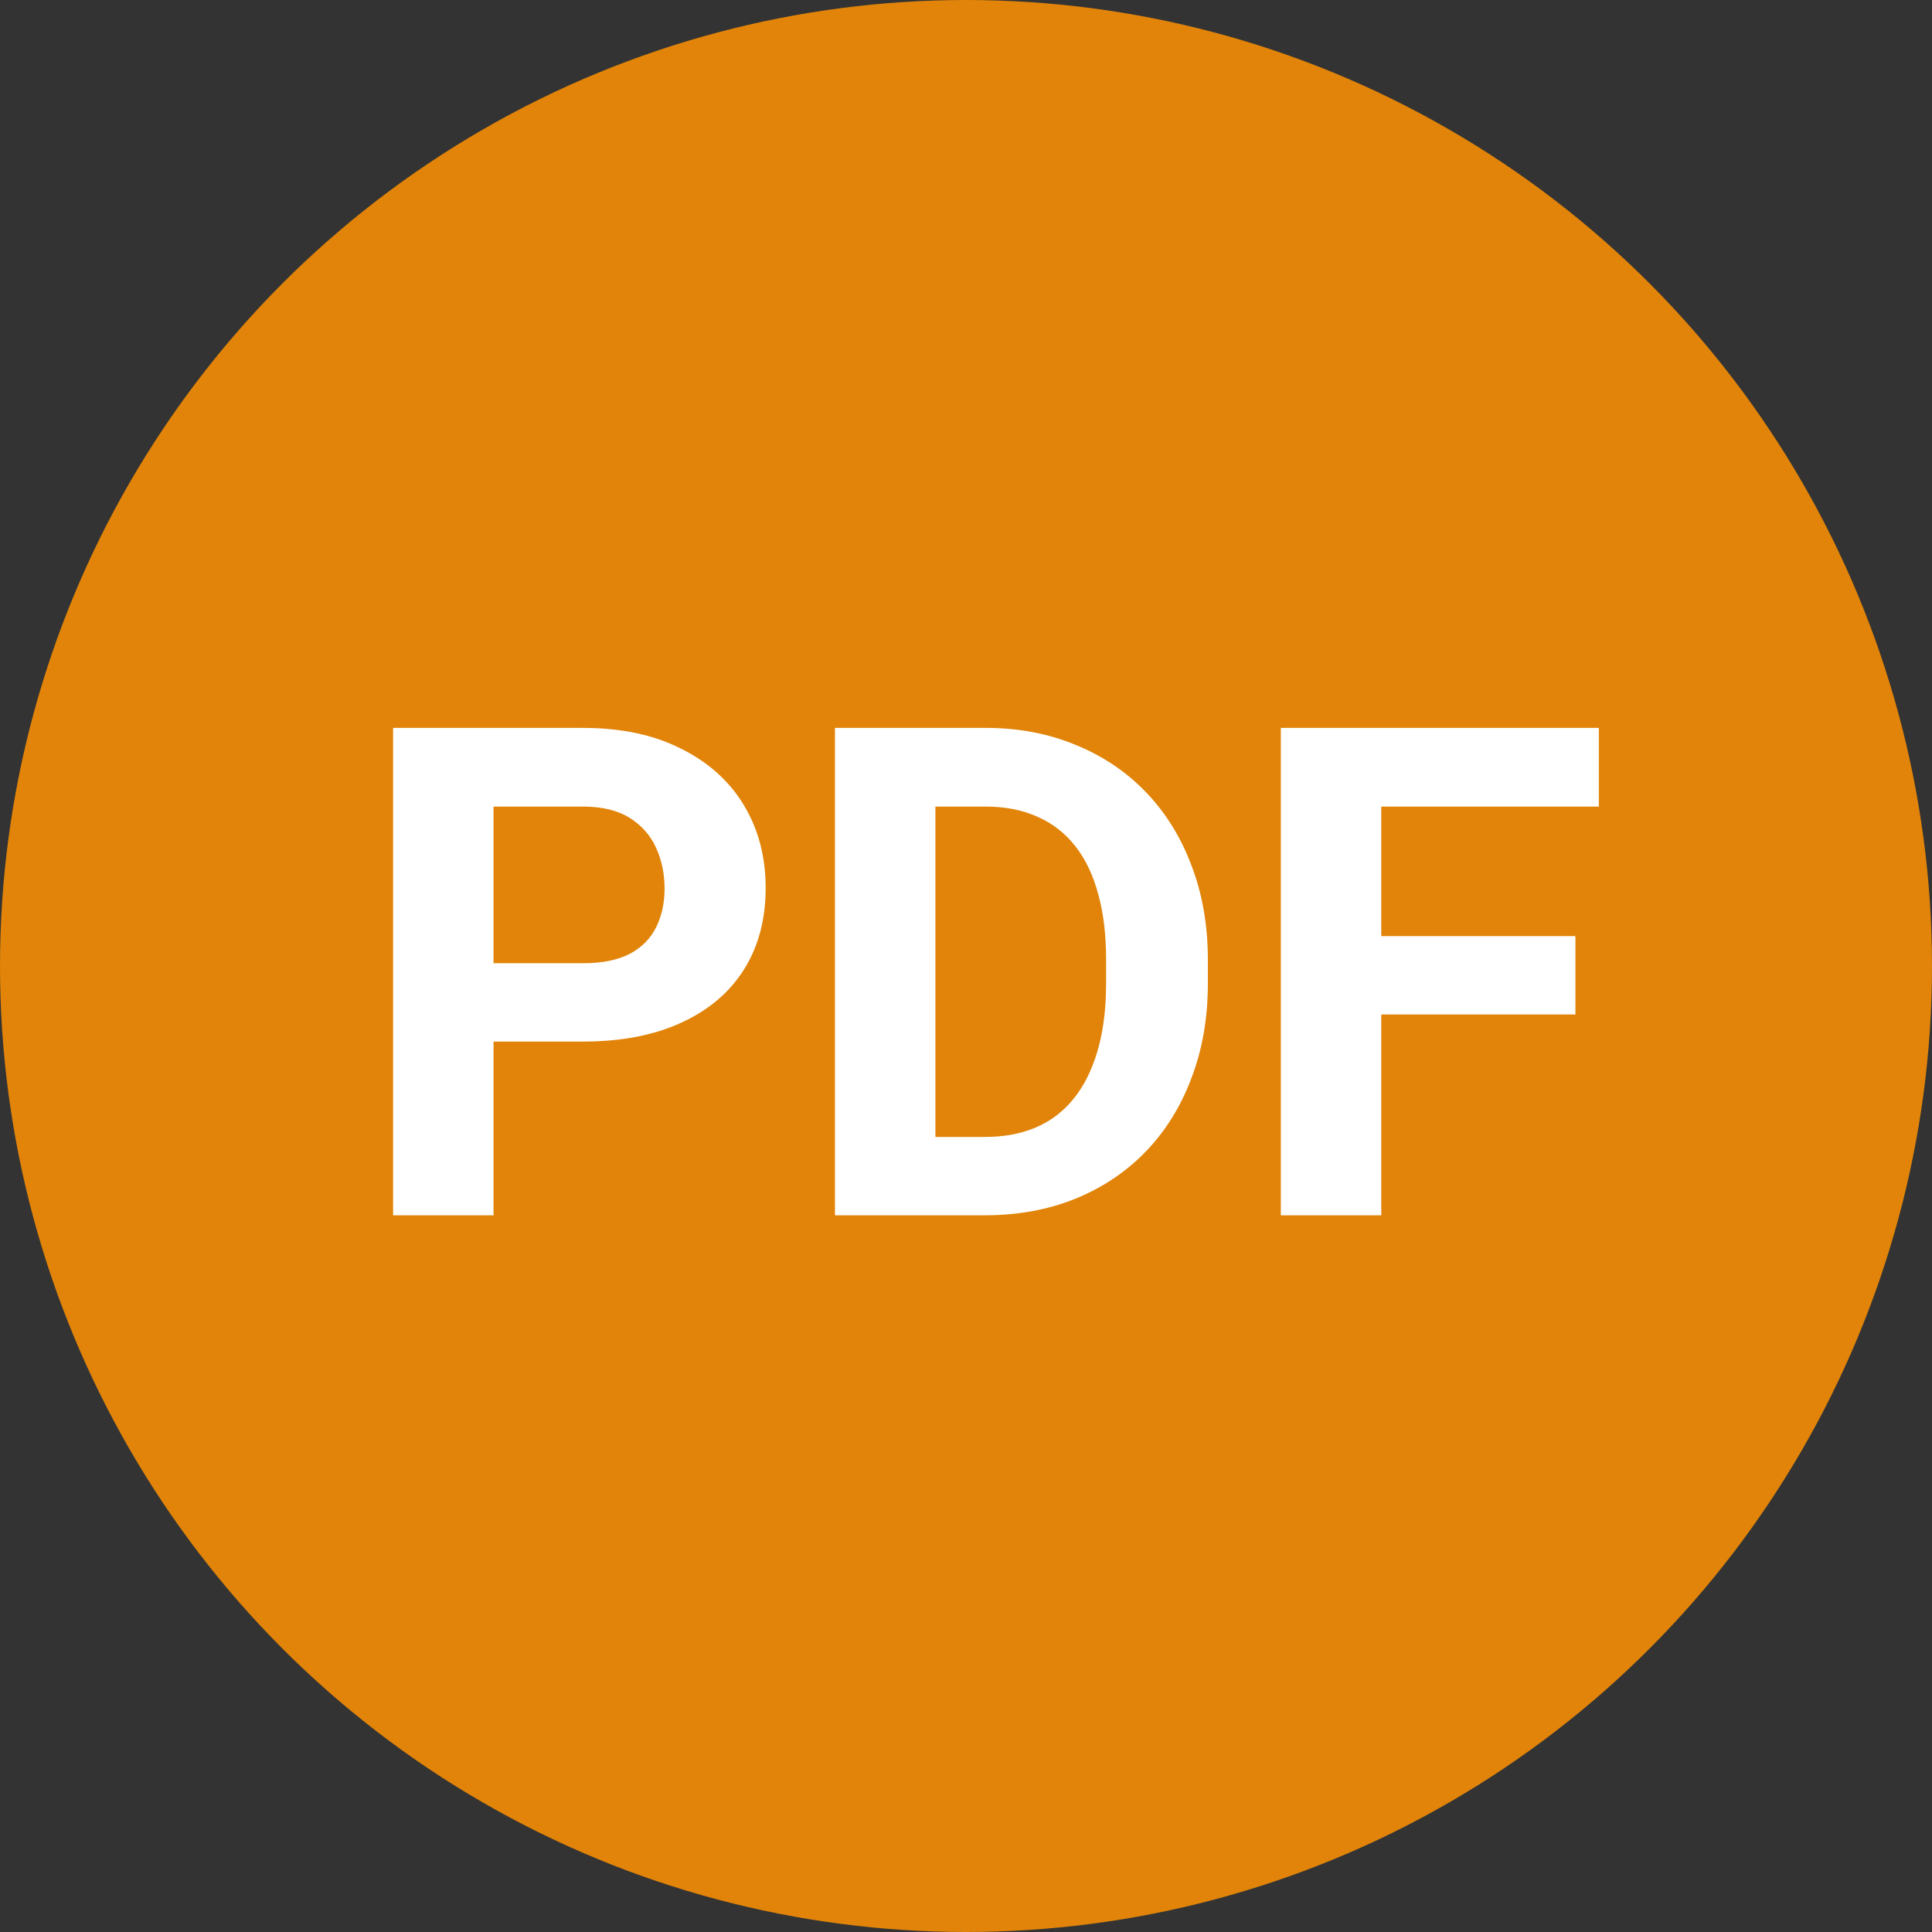 <svg width="62" height="62" viewBox="0 0 62 62" fill="none" xmlns="http://www.w3.org/2000/svg">
<rect x="0" y="0" width="62" height="62" fill="#333333" stroke="none"/>
<circle cx="31" cy="31" r="31" fill="#e18409"/>
<path d="M18.706 33.425H14.721V30.911H18.706C19.322 30.911 19.823 30.811 20.21 30.61C20.597 30.403 20.88 30.116 21.059 29.751C21.238 29.386 21.327 28.974 21.327 28.516C21.327 28.05 21.238 27.617 21.059 27.216C20.88 26.815 20.597 26.492 20.21 26.249C19.823 26.006 19.322 25.884 18.706 25.884H15.838V39H12.615V23.359H18.706C19.931 23.359 20.98 23.581 21.854 24.025C22.734 24.462 23.408 25.067 23.873 25.841C24.338 26.614 24.571 27.499 24.571 28.494C24.571 29.504 24.338 30.378 23.873 31.115C23.408 31.853 22.734 32.422 21.854 32.823C20.98 33.224 19.931 33.425 18.706 33.425ZM31.597 39H28.191L28.213 36.486H31.597C32.442 36.486 33.154 36.297 33.734 35.917C34.315 35.53 34.751 34.968 35.045 34.23C35.346 33.493 35.496 32.601 35.496 31.556V30.793C35.496 29.991 35.41 29.285 35.238 28.677C35.074 28.068 34.827 27.556 34.497 27.141C34.168 26.725 33.763 26.414 33.283 26.206C32.803 25.991 32.252 25.884 31.629 25.884H28.127V23.359H31.629C32.675 23.359 33.63 23.538 34.497 23.896C35.371 24.247 36.126 24.752 36.764 25.411C37.401 26.07 37.892 26.858 38.235 27.774C38.586 28.684 38.762 29.697 38.762 30.814V31.556C38.762 32.666 38.586 33.679 38.235 34.596C37.892 35.512 37.401 36.3 36.764 36.959C36.133 37.611 35.378 38.116 34.497 38.474C33.623 38.825 32.657 39 31.597 39ZM30.018 23.359V39H26.795V23.359H30.018ZM44.326 23.359V39H41.103V23.359H44.326ZM50.557 30.041V32.555H43.445V30.041H50.557ZM51.309 23.359V25.884H43.445V23.359H51.309Z" fill="white"/>
</svg>
